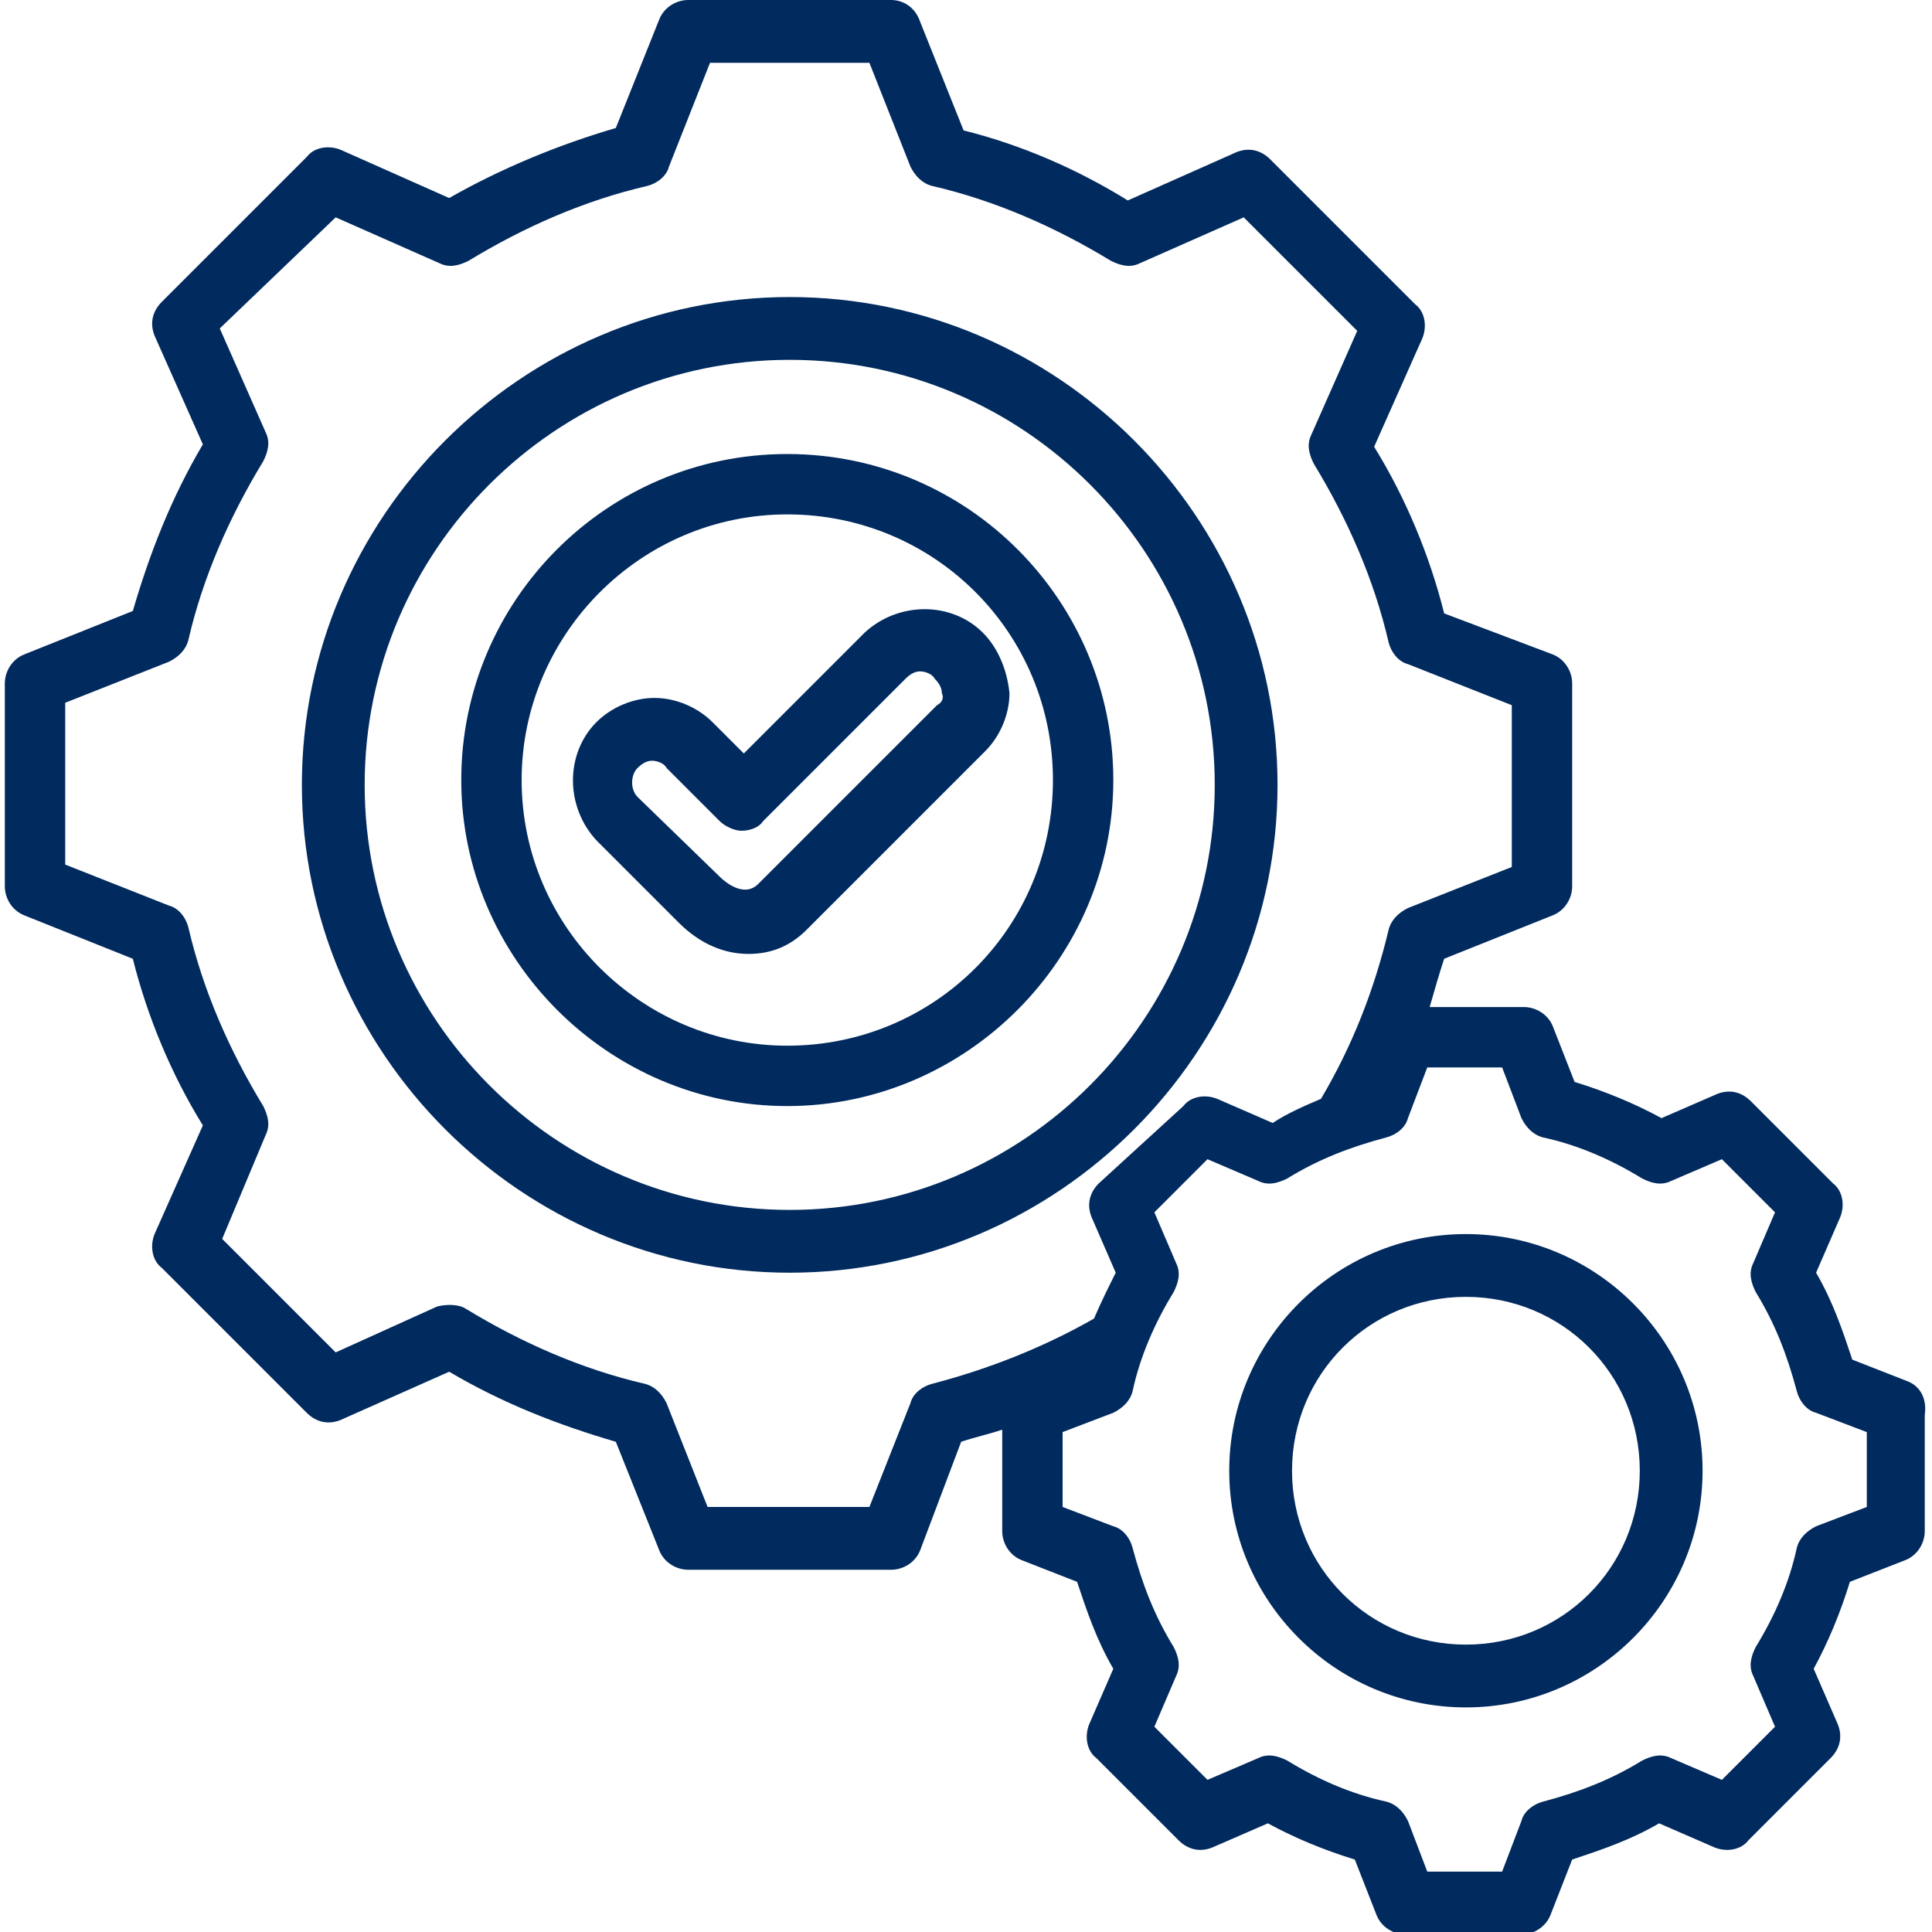 <?xml version="1.0" encoding="utf-8"?>
<!-- Generator: Adobe Illustrator 26.5.0, SVG Export Plug-In . SVG Version: 6.00 Build 0)  -->
<svg version="1.1" id="Layer_1" xmlns="http://www.w3.org/2000/svg" xmlns:xlink="http://www.w3.org/1999/xlink" x="0px" y="0px"
	 width="80px" height="80px" viewBox="0 0 80 80" style="enable-background:new 0 0 80 80;" xml:space="preserve">
<style type="text/css">
	.st0{fill:#012A5E;}
</style>
<path class="st0" d="M52.9,32.5c0-11.1-9.1-20.2-20.2-20.2s-20.2,9.1-20.2,20.2s9.1,20.2,20.2,20.2S52.9,43.6,52.9,32.5L52.9,32.5z
	 M32.7,50.1c-9.7,0-17.6-7.9-17.6-17.6S23,14.9,32.7,14.9s17.6,7.9,17.6,17.6S42.4,50.1,32.7,50.1z M32.6,18.8
	c-7.5,0-13.5,6.1-13.5,13.5s6.1,13.5,13.5,13.5s13.5-6.1,13.5-13.5S40.1,18.8,32.6,18.8z M32.6,43.3c-6,0-11-4.9-11-11
	c0-6,4.9-11,11-11s11,4.9,11,11C43.6,38.4,38.7,43.3,32.6,43.3z M40.7,26.2c-1.3-1.3-3.5-1.3-4.9,0l-5,5l-1.3-1.3
	c-0.6-0.6-1.5-1-2.4-1c-0.9,0-1.8,0.4-2.4,1c-1.3,1.3-1.3,3.5,0,4.9l3.4,3.4c0.9,0.9,1.9,1.3,2.9,1.3c0.9,0,1.7-0.3,2.4-1l7.4-7.4
	c0.6-0.6,1-1.5,1-2.4C41.7,27.7,41.3,26.8,40.7,26.2L40.7,26.2z M38.8,29.2l-7.4,7.4c-0.6,0.6-1.4-0.1-1.6-0.3L26.4,33
	c-0.3-0.3-0.3-0.9,0-1.2c0.2-0.2,0.4-0.3,0.6-0.3s0.5,0.1,0.6,0.3l2.2,2.2c0.2,0.2,0.6,0.4,0.9,0.4s0.7-0.1,0.9-0.4l5.9-5.9
	c0.2-0.2,0.4-0.3,0.6-0.3c0.2,0,0.5,0.1,0.6,0.3c0.2,0.2,0.3,0.4,0.3,0.6C39.1,28.9,39,29.1,38.8,29.2z M79,57.2l-2.3-0.9
	c-0.4-1.2-0.8-2.4-1.5-3.6l1-2.3c0.2-0.5,0.1-1.1-0.3-1.4l-3.4-3.4c-0.4-0.4-0.9-0.5-1.4-0.3l-2.3,1c-1.1-0.6-2.3-1.1-3.6-1.5
	l-0.9-2.3c-0.2-0.5-0.7-0.8-1.2-0.8h-3.9c0.2-0.7,0.4-1.4,0.6-2l4.5-1.8c0.5-0.2,0.8-0.7,0.8-1.2v-8.4c0-0.5-0.3-1-0.8-1.2l-4.5-1.7
	c-0.6-2.4-1.6-4.8-2.9-6.9l2-4.5c0.2-0.5,0.1-1.1-0.3-1.4l-6-6c-0.4-0.4-0.9-0.5-1.4-0.3l-4.5,2C44.6,7,42.3,6,39.9,5.4l-1.8-4.5
	C37.9,0.3,37.4,0,36.9,0h-8.4c-0.5,0-1,0.3-1.2,0.8l-1.8,4.5C23.1,6,20.7,7,18.6,8.2l-4.5-2c-0.5-0.2-1.1-0.1-1.4,0.3l-6,6
	c-0.4,0.4-0.5,0.9-0.3,1.4l2,4.5c-1.3,2.2-2.2,4.5-2.9,6.9L1,27.1c-0.5,0.2-0.8,0.7-0.8,1.2v8.4c0,0.5,0.3,1,0.8,1.2l4.5,1.8
	c0.6,2.4,1.6,4.8,2.9,6.9l-2,4.5c-0.2,0.5-0.1,1.1,0.3,1.4l6,6c0.4,0.4,0.9,0.5,1.4,0.3l4.5-2c2.2,1.3,4.5,2.2,6.9,2.9l1.8,4.5
	c0.2,0.5,0.7,0.8,1.2,0.8h8.4c0.5,0,1-0.3,1.2-0.8l1.7-4.5c0.6-0.2,1.1-0.3,1.7-0.5v4.2c0,0.5,0.3,1,0.8,1.2l2.3,0.9
	c0.4,1.2,0.8,2.4,1.5,3.6l-1,2.3c-0.2,0.5-0.1,1.1,0.3,1.4l3.4,3.4c0.4,0.4,0.9,0.5,1.4,0.3l2.3-1c1.1,0.6,2.3,1.1,3.6,1.5l0.9,2.3
	c0.2,0.5,0.7,0.8,1.2,0.8h4.8c0.5,0,1-0.3,1.2-0.8l0.9-2.3c1.2-0.4,2.4-0.8,3.6-1.5l2.3,1c0.5,0.2,1.1,0.1,1.4-0.3l3.4-3.4
	c0.4-0.4,0.5-0.9,0.3-1.4l-1-2.3c0.6-1.1,1.1-2.3,1.5-3.6l2.3-0.9c0.5-0.2,0.8-0.7,0.8-1.2v-4.8C79.8,57.9,79.5,57.4,79,57.2
	L79,57.2z M38.6,57.3c-0.4,0.1-0.8,0.4-0.9,0.8L36,62.4h-6.7l-1.7-4.3c-0.2-0.4-0.5-0.7-0.9-0.8c-2.6-0.6-5.1-1.7-7.4-3.1
	C19,54,18.5,54,18.1,54.1L13.9,56l-4.7-4.7L11,47c0.2-0.4,0.1-0.8-0.1-1.2c-1.4-2.3-2.5-4.8-3.1-7.4c-0.1-0.4-0.4-0.8-0.8-0.9
	l-4.3-1.7v-6.7l4.3-1.7c0.4-0.2,0.7-0.5,0.8-0.9c0.6-2.6,1.7-5.1,3.1-7.4c0.2-0.4,0.3-0.8,0.1-1.2l-1.9-4.3L13.9,9l4.3,1.9
	c0.4,0.2,0.8,0.1,1.2-0.1c2.3-1.4,4.8-2.5,7.4-3.1c0.4-0.1,0.8-0.4,0.9-0.8l1.7-4.3H36l1.7,4.3c0.2,0.4,0.5,0.7,0.9,0.8
	c2.6,0.6,5.1,1.7,7.4,3.1c0.4,0.2,0.8,0.3,1.2,0.1L51.5,9l4.7,4.7L54.3,18c-0.2,0.4-0.1,0.8,0.1,1.2c1.4,2.3,2.5,4.8,3.1,7.4
	c0.1,0.4,0.4,0.8,0.8,0.9l4.3,1.7v6.7l-4.3,1.7c-0.4,0.2-0.7,0.5-0.8,0.9c-0.6,2.5-1.5,4.8-2.8,7c-0.7,0.3-1.4,0.6-2,1l-2.3-1
	c-0.5-0.2-1.1-0.1-1.4,0.3L45.5,49c-0.4,0.4-0.5,0.9-0.3,1.4l1,2.3c-0.3,0.6-0.6,1.2-0.9,1.9C43.2,55.8,40.9,56.7,38.6,57.3
	L38.6,57.3z M77.3,62.4l-2.1,0.8c-0.4,0.2-0.7,0.5-0.8,0.9c-0.3,1.4-0.9,2.8-1.7,4.1c-0.2,0.4-0.3,0.8-0.1,1.2l0.9,2.1l-2.2,2.2
	l-2.1-0.9c-0.4-0.2-0.8-0.1-1.2,0.1c-1.3,0.8-2.6,1.3-4.1,1.7c-0.4,0.1-0.8,0.4-0.9,0.8l-0.8,2.1h-3.1l-0.8-2.1
	c-0.2-0.4-0.5-0.7-0.9-0.8c-1.4-0.3-2.8-0.9-4.1-1.7c-0.4-0.2-0.8-0.3-1.2-0.1l-2.1,0.9l-2.2-2.2l0.9-2.1c0.2-0.4,0.1-0.8-0.1-1.2
	c-0.8-1.3-1.3-2.6-1.7-4.1c-0.1-0.4-0.4-0.8-0.8-0.9l-2.1-0.8v-3.1l2.1-0.8c0.4-0.2,0.7-0.5,0.8-0.9c0.3-1.4,0.9-2.8,1.7-4.1
	c0.2-0.4,0.3-0.8,0.1-1.2l-0.9-2.1l2.2-2.2l2.1,0.9c0.4,0.2,0.8,0.1,1.2-0.1c1.3-0.8,2.6-1.3,4.1-1.7c0.4-0.1,0.8-0.4,0.9-0.8
	l0.8-2.1h3.1l0.8,2.1c0.2,0.4,0.5,0.7,0.9,0.8c1.4,0.3,2.8,0.9,4.1,1.7c0.4,0.2,0.8,0.3,1.2,0.1l2.1-0.9l2.2,2.2l-0.9,2.1
	c-0.2,0.4-0.1,0.8,0.1,1.2c0.8,1.3,1.3,2.6,1.7,4.1c0.1,0.4,0.4,0.8,0.8,0.9l2.1,0.8L77.3,62.4L77.3,62.4z M60.7,51.1
	c-5.4,0-9.8,4.4-9.8,9.8s4.4,9.8,9.8,9.8c5.4,0,9.8-4.4,9.8-9.8S66.1,51.1,60.7,51.1z M60.7,68.1c-4,0-7.2-3.2-7.2-7.2
	s3.2-7.2,7.2-7.2c4,0,7.2,3.2,7.2,7.2S64.7,68.1,60.7,68.1z"/>
</svg>
